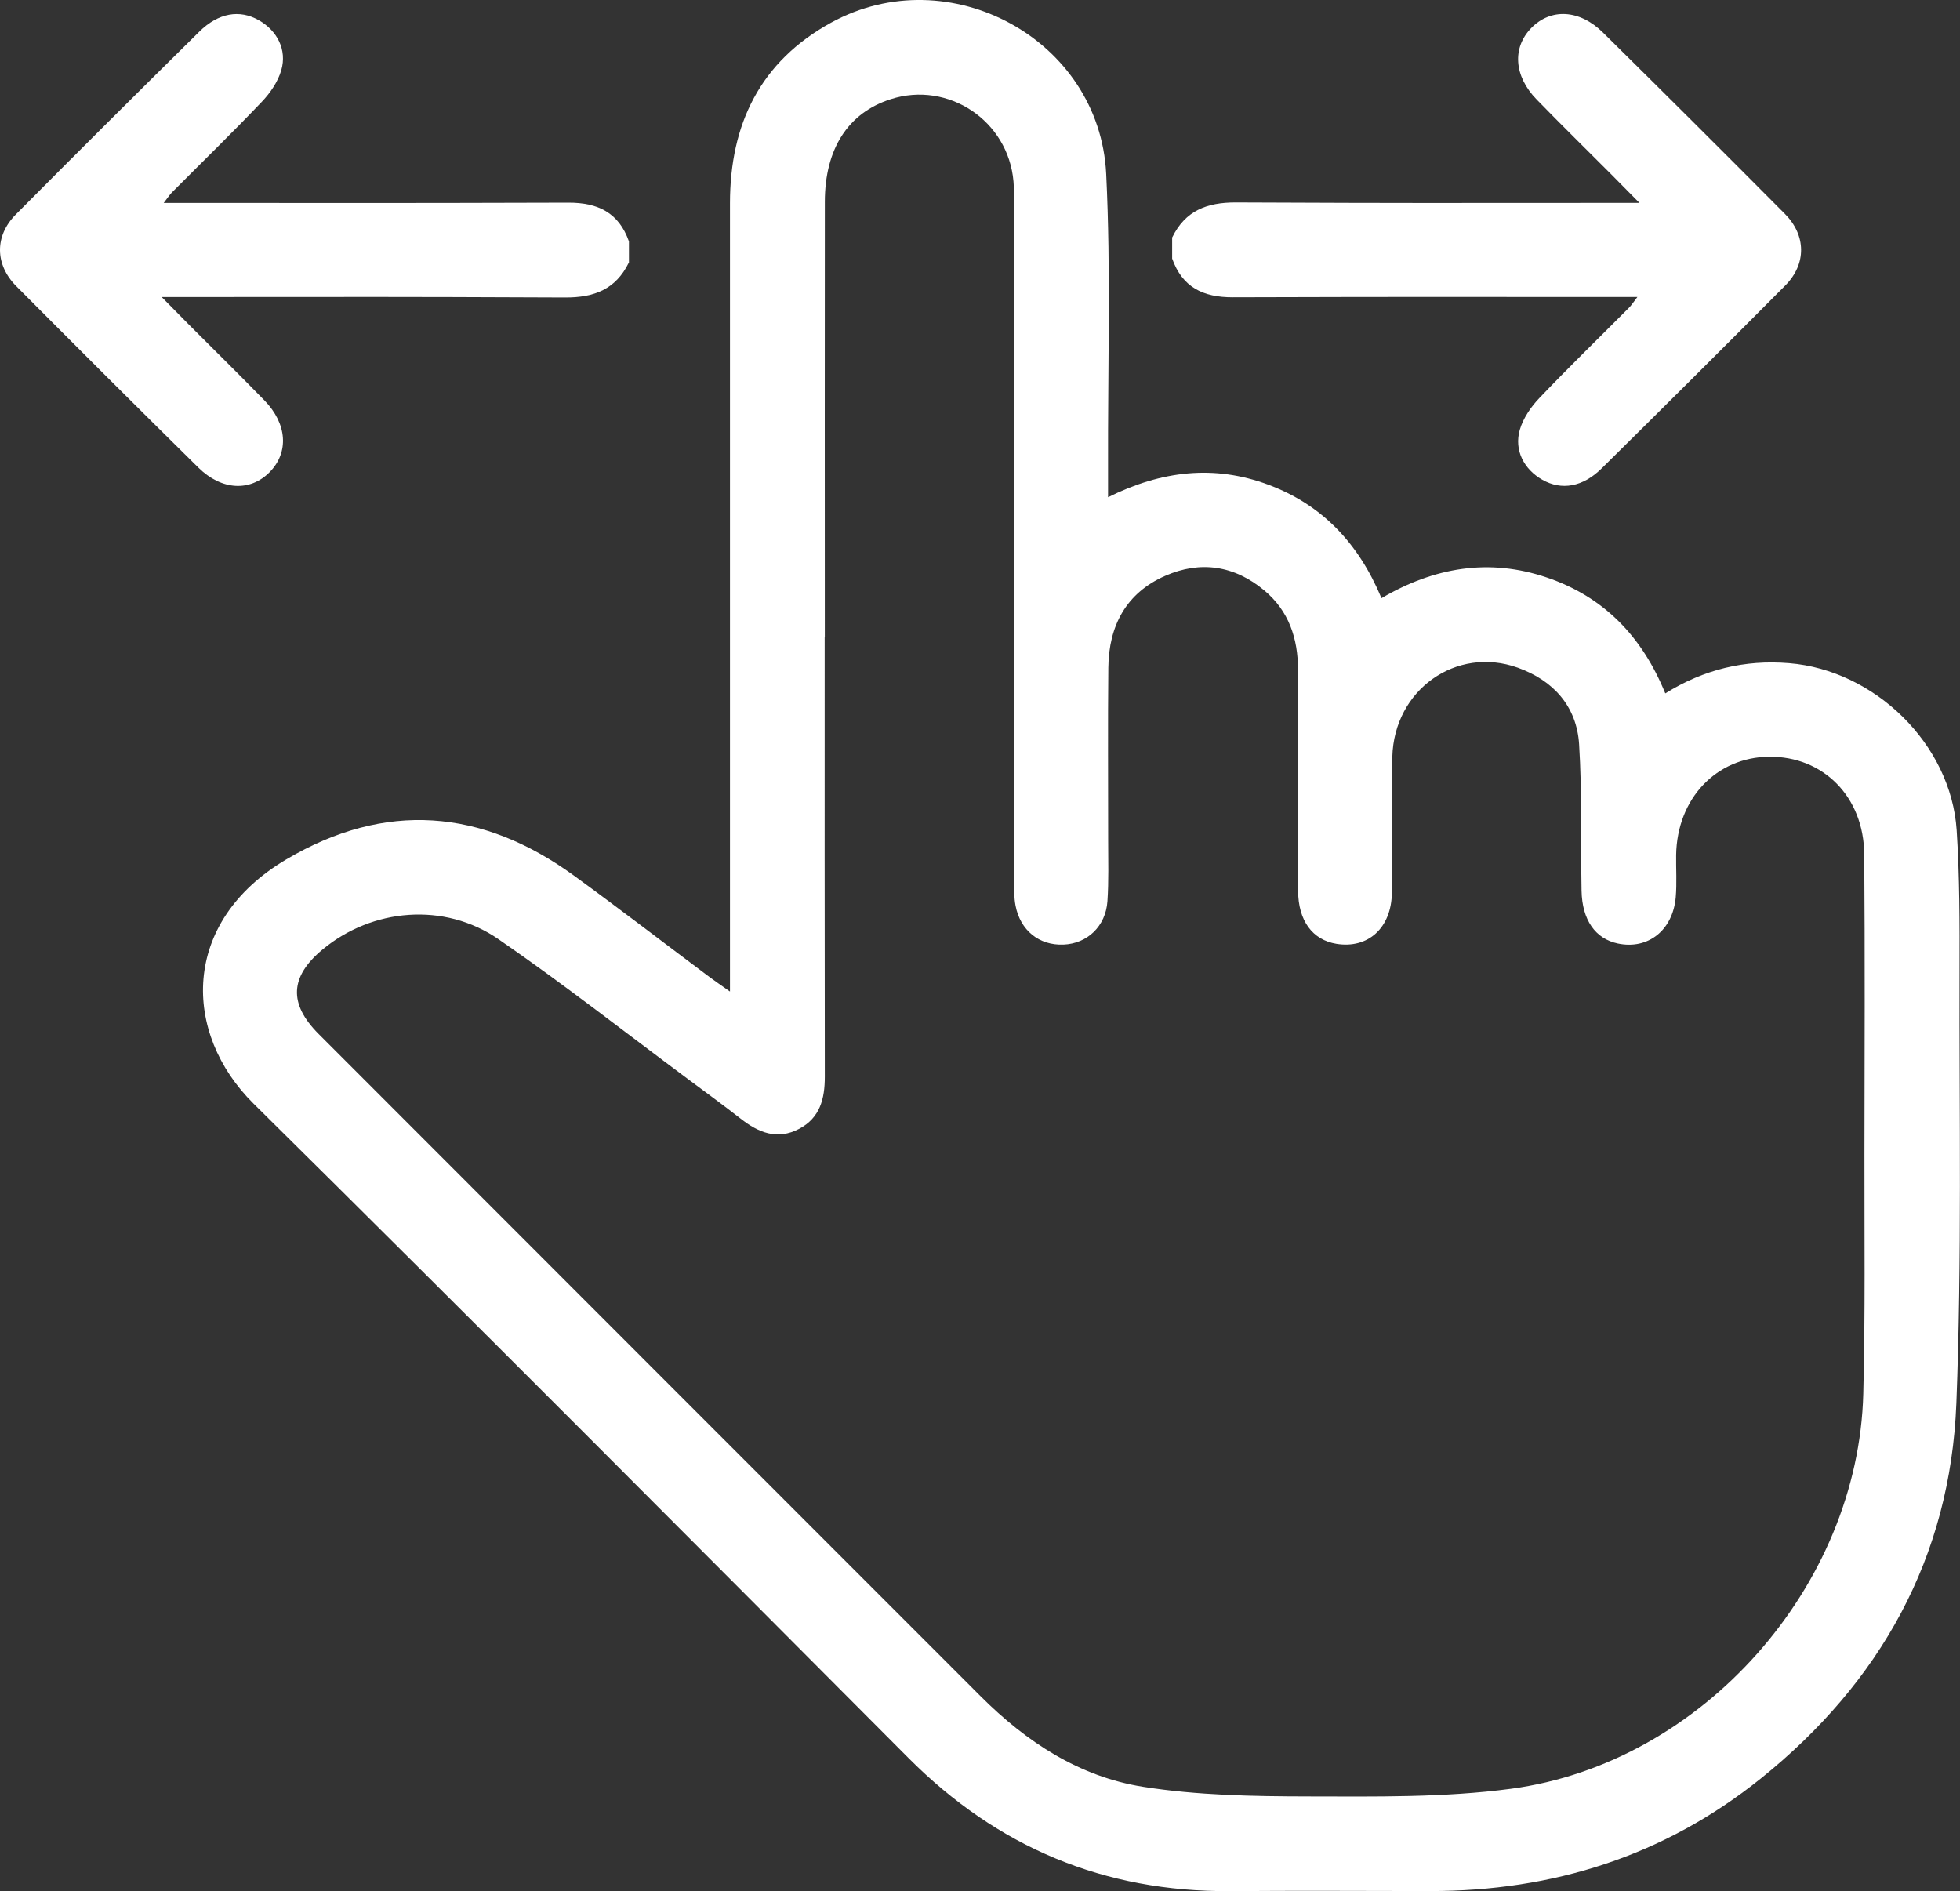 <svg width="57" height="55" viewBox="0 0 57 55" fill="none" xmlns="http://www.w3.org/2000/svg">
<rect x="0" y="0" width="57" height="55" fill="#333333" stroke="none"/>
<g clip-path="url(#clip0_5_58299)">
<path d="M21.229 28.837V28.02C21.229 20.65 21.229 13.28 21.229 5.909C21.229 3.611 22.108 1.791 24.171 0.658C27.601 -1.223 31.978 1.139 32.17 5.059C32.309 7.893 32.214 10.739 32.224 13.579C32.224 13.841 32.224 14.101 32.224 14.46C33.779 13.687 35.311 13.51 36.882 14.095C38.457 14.681 39.512 15.806 40.176 17.396C41.708 16.496 43.307 16.226 44.983 16.794C46.64 17.355 47.755 18.508 48.429 20.165C49.552 19.467 50.736 19.181 52.03 19.286C54.522 19.488 56.737 21.641 56.903 24.144C56.992 25.497 56.99 26.858 56.987 28.215C56.976 32.414 57.057 36.618 56.894 40.81C56.719 45.293 54.686 48.93 51.201 51.727C48.401 53.974 45.162 55 41.583 54.995C39.649 54.992 37.714 54.982 35.78 54.997C32.112 55.024 29.008 53.723 26.42 51.126C20.085 44.77 13.756 38.405 7.374 32.096C5.303 30.048 5.245 26.814 8.327 24.992C11.198 23.294 14.01 23.515 16.692 25.464C18.023 26.433 19.327 27.436 20.645 28.422C20.804 28.54 20.969 28.651 21.23 28.836L21.229 28.837ZM23.983 18.528C23.983 22.79 23.98 27.052 23.987 31.315C23.987 31.952 23.849 32.508 23.242 32.828C22.604 33.164 22.056 32.939 21.536 32.53C21.033 32.138 20.518 31.761 20.006 31.38C18.173 30.017 16.373 28.605 14.495 27.312C12.918 26.226 10.822 26.415 9.379 27.614C8.432 28.401 8.386 29.188 9.266 30.069C15.682 36.493 22.103 42.911 28.52 49.332C29.845 50.657 31.391 51.671 33.243 51.963C34.817 52.212 36.436 52.24 38.035 52.243C40.006 52.246 42 52.28 43.945 52.02C49.505 51.275 54.042 46.134 54.187 40.535C54.247 38.21 54.218 35.882 54.221 33.557C54.226 30.654 54.237 27.75 54.215 24.847C54.202 23.169 53.022 21.991 51.447 22.007C49.91 22.024 48.773 23.223 48.745 24.86C48.739 25.272 48.768 25.686 48.733 26.095C48.647 27.058 47.926 27.622 47.051 27.439C46.396 27.302 46.01 26.757 45.994 25.902C45.968 24.483 46.012 23.06 45.923 21.644C45.852 20.54 45.176 19.79 44.141 19.418C42.354 18.777 40.541 20.06 40.491 22.012C40.457 23.329 40.497 24.648 40.478 25.965C40.464 26.99 39.783 27.596 38.866 27.448C38.169 27.334 37.754 26.778 37.751 25.902C37.743 23.761 37.748 21.619 37.748 19.478C37.748 18.57 37.483 17.768 36.77 17.172C35.901 16.445 34.909 16.296 33.884 16.747C32.747 17.246 32.245 18.203 32.232 19.415C32.215 21.083 32.228 22.751 32.227 24.419C32.227 25.015 32.246 25.615 32.206 26.209C32.156 26.94 31.619 27.443 30.928 27.47C30.222 27.499 29.671 27.06 29.533 26.335C29.488 26.096 29.491 25.844 29.491 25.599C29.49 19.071 29.491 12.545 29.49 6.017C29.49 5.77 29.495 5.522 29.474 5.277C29.322 3.512 27.578 2.347 25.903 2.885C24.667 3.281 23.99 4.322 23.988 5.868C23.983 10.09 23.987 14.31 23.987 18.531L23.983 18.528Z" fill="white"/>
<path d="M18.288 7.636C17.908 8.412 17.283 8.655 16.435 8.651C10.652 8.627 11.334 8.638 5.551 8.638C5.328 8.638 5.105 8.638 4.702 8.638C5.039 8.981 5.273 9.219 5.509 9.456C6.236 10.185 6.972 10.906 7.689 11.643C8.355 12.326 8.406 13.156 7.844 13.728C7.279 14.303 6.446 14.268 5.765 13.595C3.992 11.847 2.229 10.088 0.473 8.322C-0.15 7.695 -0.16 6.862 0.459 6.238C2.226 4.457 4.007 2.686 5.794 0.923C6.351 0.372 6.968 0.271 7.524 0.587C8.059 0.889 8.353 1.446 8.18 2.043C8.082 2.379 7.857 2.707 7.611 2.964C6.76 3.858 5.873 4.718 5.002 5.594C4.936 5.66 4.886 5.741 4.761 5.902C5.083 5.902 5.301 5.902 5.519 5.902C11.342 5.902 10.702 5.91 16.527 5.894C17.391 5.891 17.995 6.185 18.291 7.021V7.638L18.288 7.636Z" fill="white"/>
<path d="M34.091 6.903C34.471 6.127 35.096 5.885 35.944 5.888C41.727 5.912 41.045 5.901 46.828 5.901C47.051 5.901 47.274 5.901 47.678 5.901C47.34 5.558 47.105 5.321 46.87 5.083C46.143 4.354 45.407 3.633 44.69 2.896C44.024 2.213 43.973 1.384 44.535 0.811C45.1 0.236 45.932 0.272 46.614 0.944C48.387 2.693 50.15 4.451 51.906 6.218C52.529 6.845 52.539 7.677 51.92 8.301C50.151 10.082 48.371 11.853 46.585 13.616C46.028 14.168 45.411 14.268 44.855 13.953C44.32 13.65 44.026 13.093 44.199 12.496C44.297 12.16 44.522 11.832 44.768 11.575C45.619 10.681 46.506 9.822 47.377 8.946C47.443 8.879 47.493 8.799 47.618 8.637C47.296 8.637 47.078 8.637 46.86 8.637C41.037 8.637 41.677 8.629 35.852 8.645C34.988 8.648 34.384 8.354 34.088 7.519V6.901L34.091 6.903Z" fill="white"/>
</g>
<defs>
<clipPath id="clip0_5_58299">
<rect width="57" height="55" fill="white"/>
</clipPath>
</defs>
</svg>
